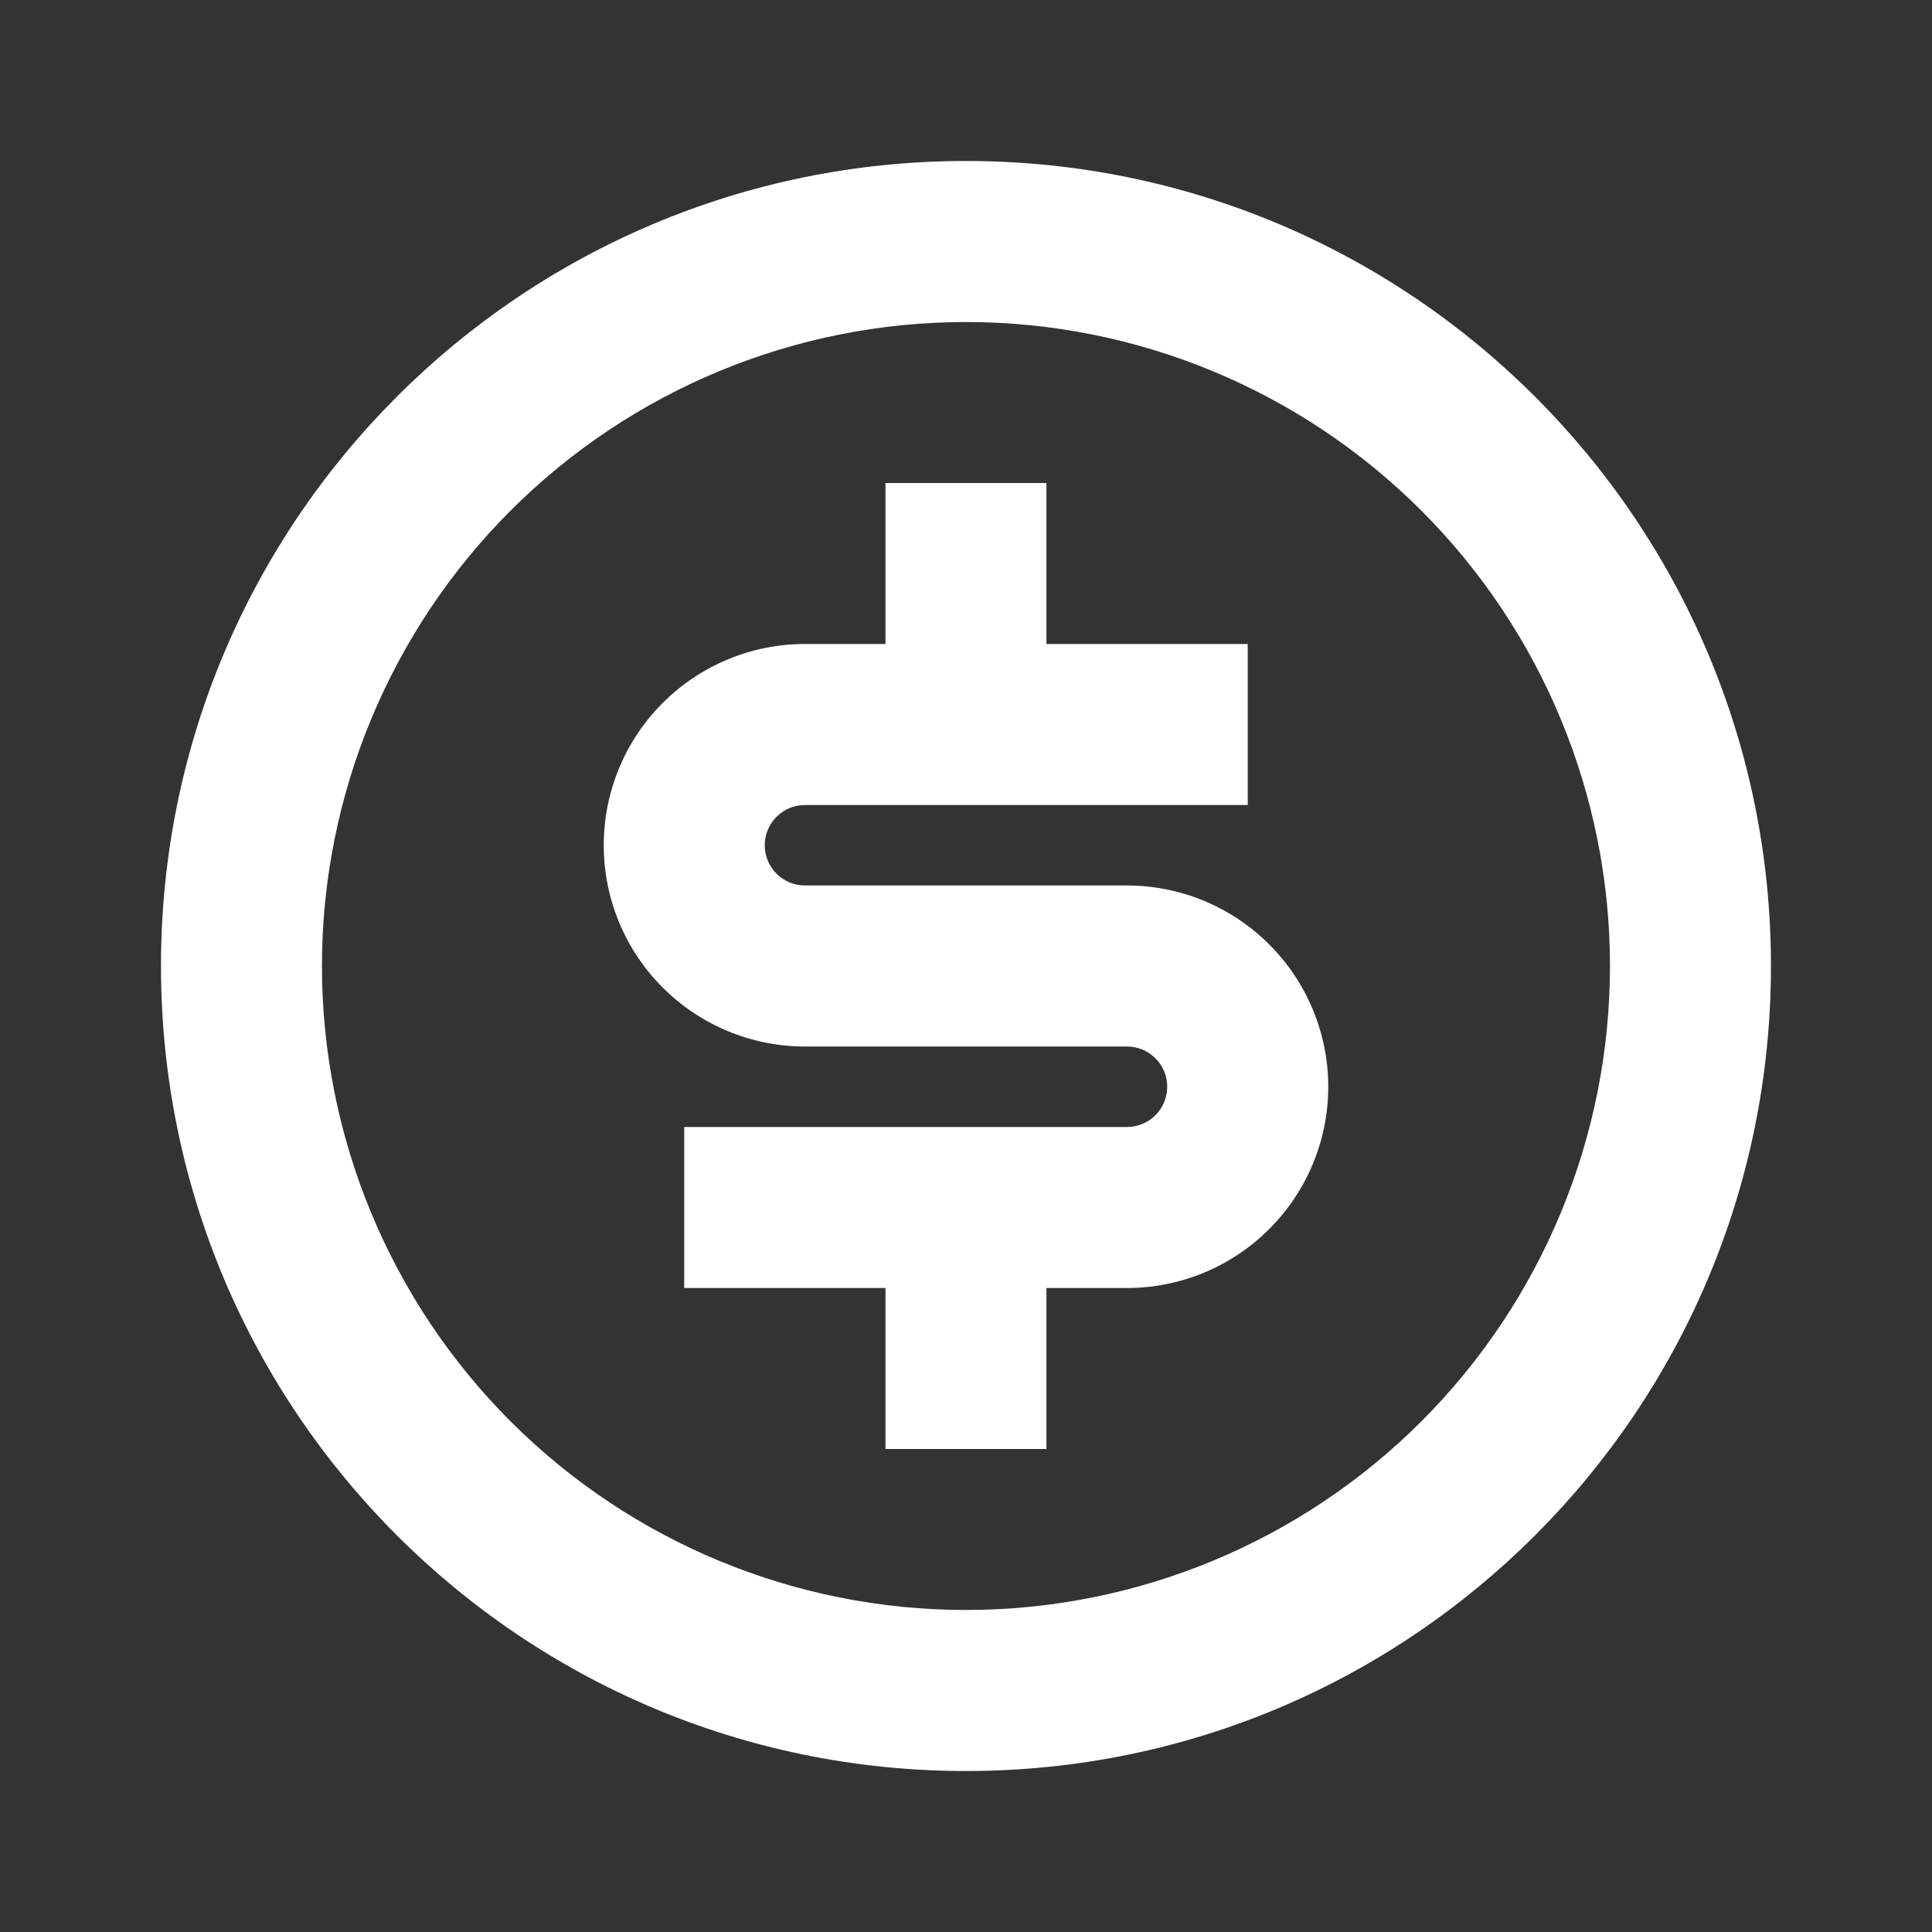 <svg width="28" height="28" viewBox="0 0 28 28" fill="none" xmlns="http://www.w3.org/2000/svg">
<rect x="0" y="0" width="28" height="28" fill="#333333" stroke="none"/>
<path d="M14 25.667C7.556 25.667 2.333 20.444 2.333 14C2.333 7.557 7.556 2.333 14 2.333C20.443 2.333 25.666 7.557 25.666 14C25.666 20.444 20.443 25.667 14 25.667ZM14 23.333C16.475 23.333 18.849 22.35 20.599 20.6C22.35 18.849 23.333 16.475 23.333 14C23.333 11.525 22.35 9.151 20.599 7.4C18.849 5.65 16.475 4.667 14 4.667C11.524 4.667 9.15 5.65 7.4 7.4C5.65 9.151 4.666 11.525 4.666 14C4.666 16.475 5.65 18.849 7.4 20.6C9.15 22.35 11.524 23.333 14 23.333ZM9.916 16.333H16.333C16.488 16.333 16.636 16.272 16.745 16.163C16.855 16.053 16.916 15.905 16.916 15.75C16.916 15.595 16.855 15.447 16.745 15.338C16.636 15.228 16.488 15.167 16.333 15.167H11.666C10.893 15.167 10.151 14.859 9.604 14.312C9.057 13.765 8.75 13.024 8.75 12.25C8.75 11.476 9.057 10.735 9.604 10.188C10.151 9.641 10.893 9.333 11.666 9.333H12.833V7H15.166V9.333H18.083V11.667H11.666C11.512 11.667 11.363 11.728 11.254 11.838C11.145 11.947 11.083 12.095 11.083 12.25C11.083 12.405 11.145 12.553 11.254 12.662C11.363 12.772 11.512 12.833 11.666 12.833H16.333C17.107 12.833 17.848 13.141 18.395 13.688C18.942 14.235 19.25 14.976 19.25 15.75C19.25 16.524 18.942 17.265 18.395 17.812C17.848 18.359 17.107 18.667 16.333 18.667H15.166V21H12.833V18.667H9.916V16.333Z" fill="white"/>
</svg>
